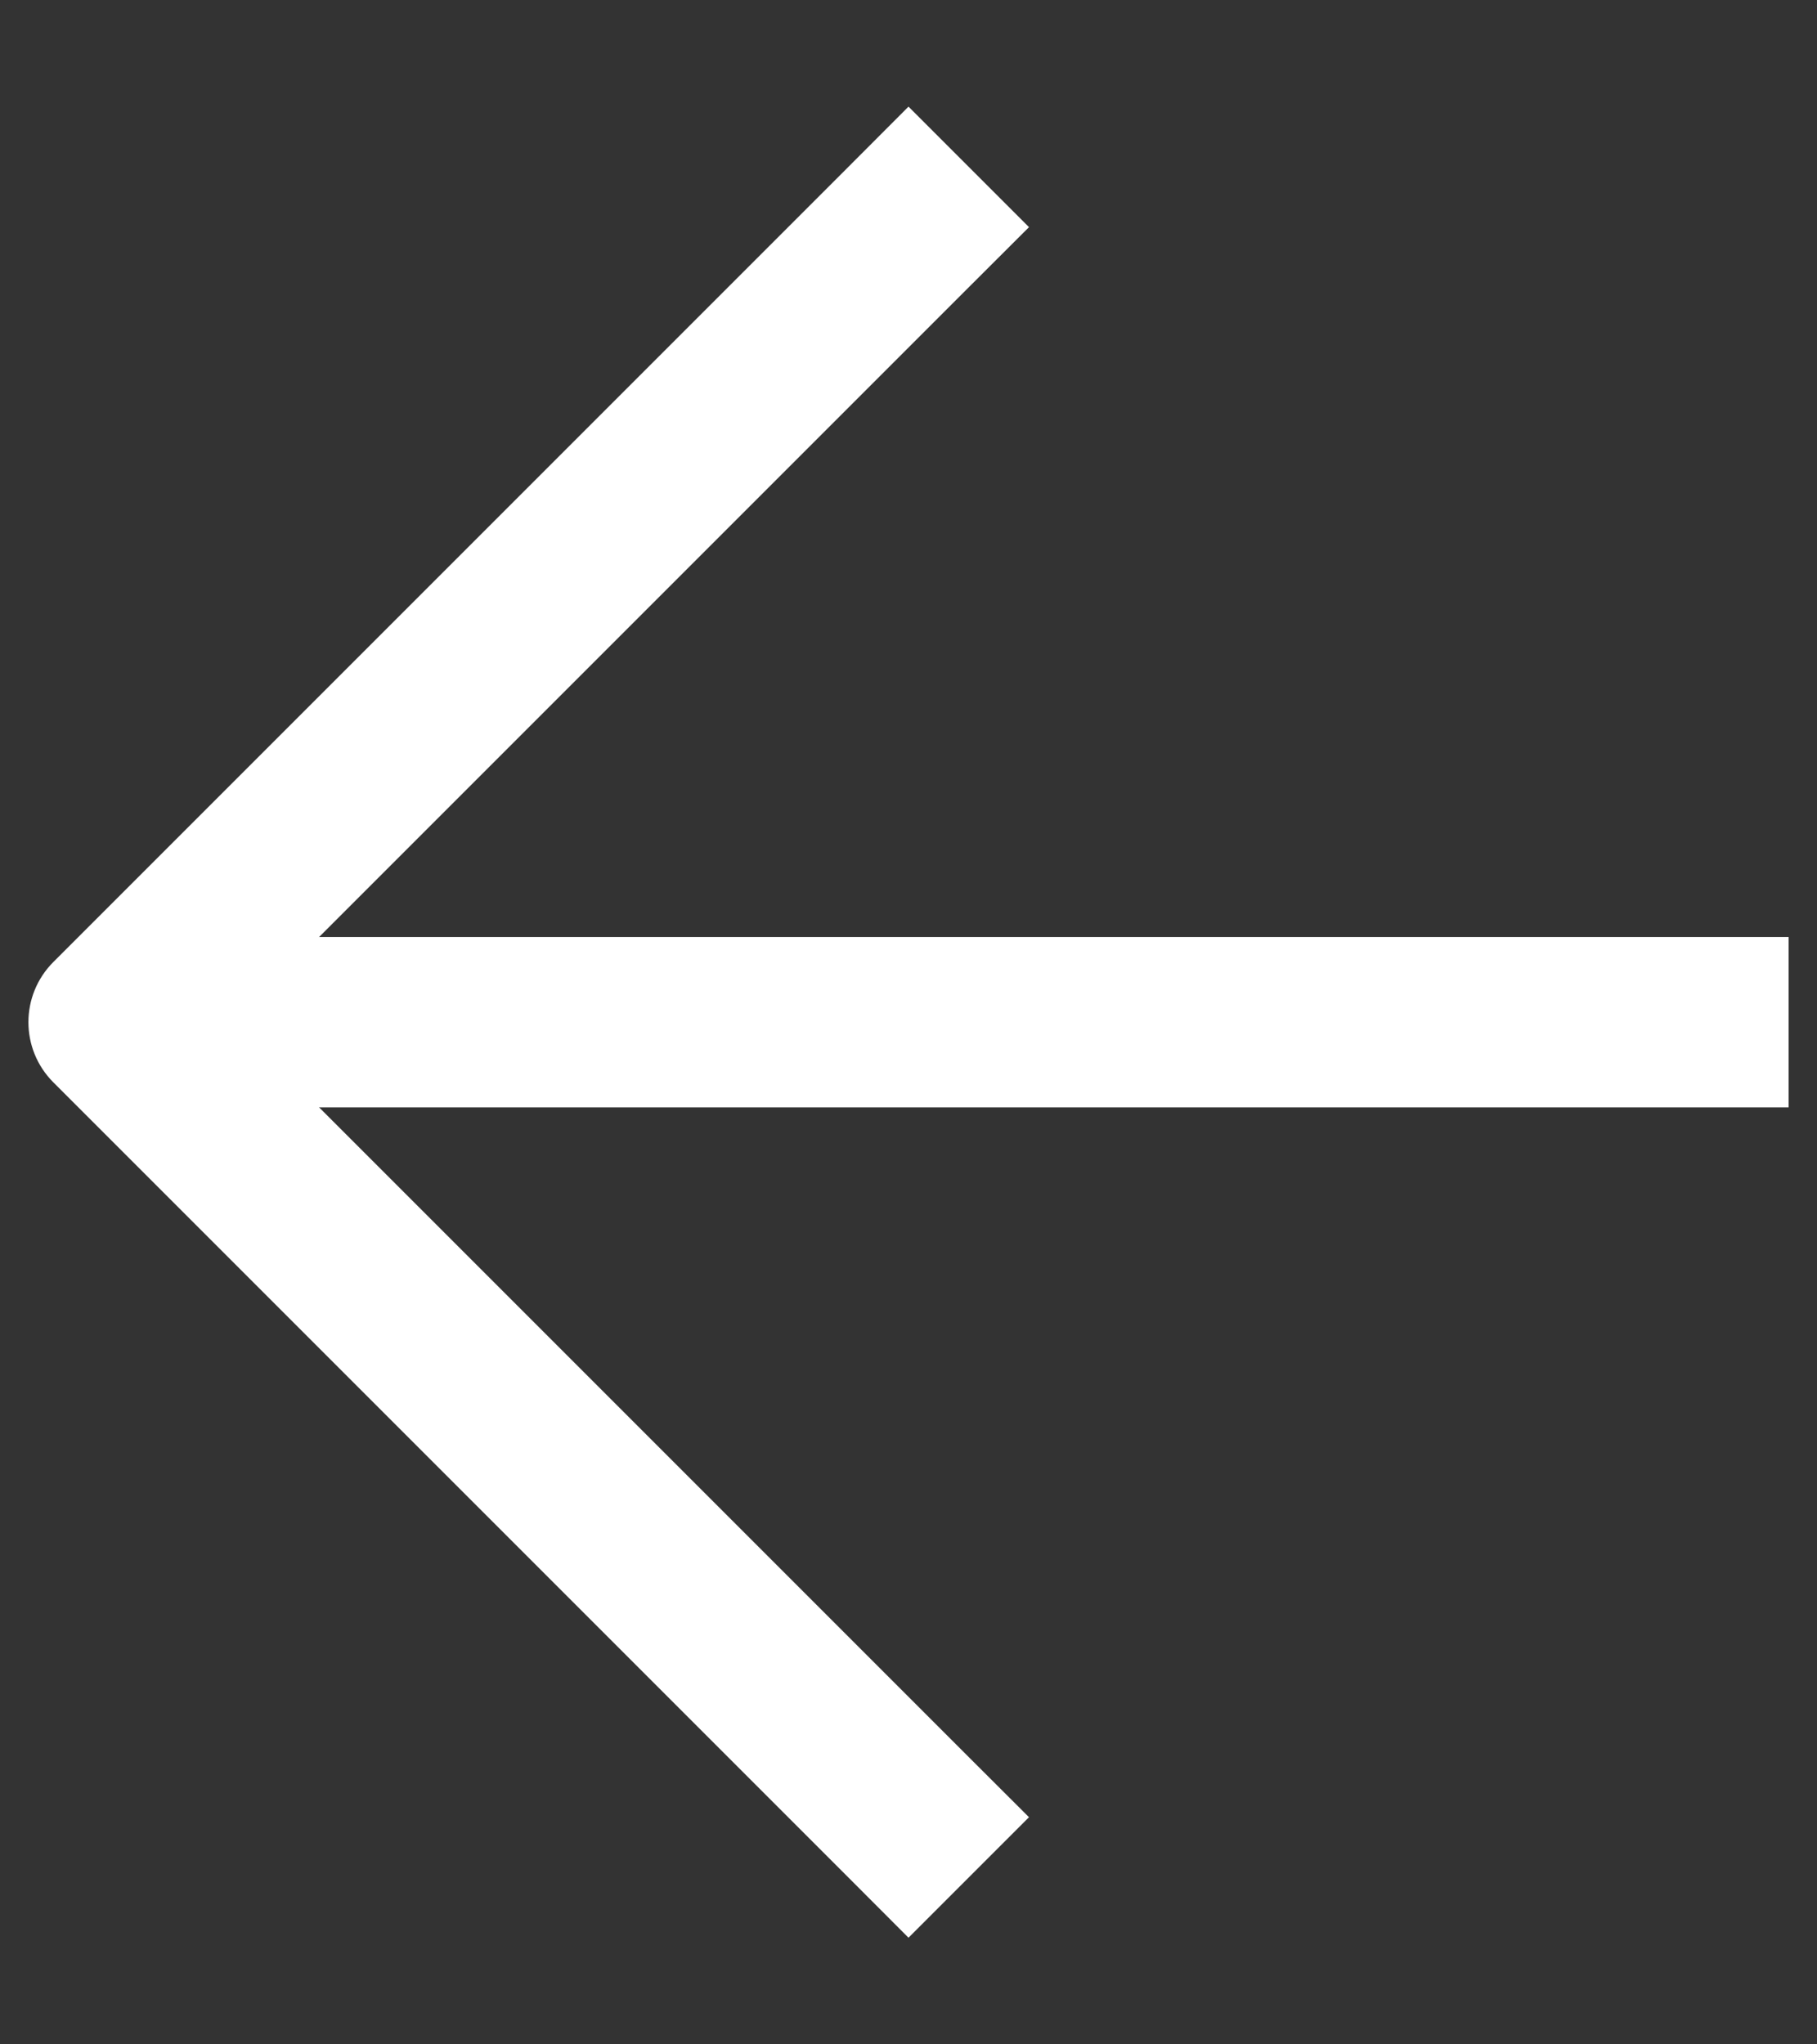 <svg width="16" height="18" viewBox="0 0 16 18" fill="none" xmlns="http://www.w3.org/2000/svg">
<rect x="0" y="0" width="16" height="18" fill="#333333" stroke="none"/>
<path d="M15 9.75L15.75 9.75L15.75 8.25L15 8.25L15 9.75ZM2 8.25L1.25 8.25L1.25 9.75L2 9.75L2 8.25ZM15 8.25L2 8.25L2 9.75L15 9.75L15 8.25Z" fill="#ffffff"/>
<path d="M7.47 16.53L8 17.061L9.061 16L8.53 15.47L7.47 16.53ZM1 9L0.47 8.47C0.177 8.763 0.177 9.237 0.47 9.53L1 9ZM8.53 2.53L9.061 2L8 0.939L7.47 1.47L8.53 2.53ZM8.53 15.47L1.53 8.47L0.47 9.53L7.47 16.53L8.53 15.47ZM1.53 9.53L8.53 2.53L7.47 1.47L0.47 8.47L1.53 9.53Z" fill="#ffffff"/>
</svg>

